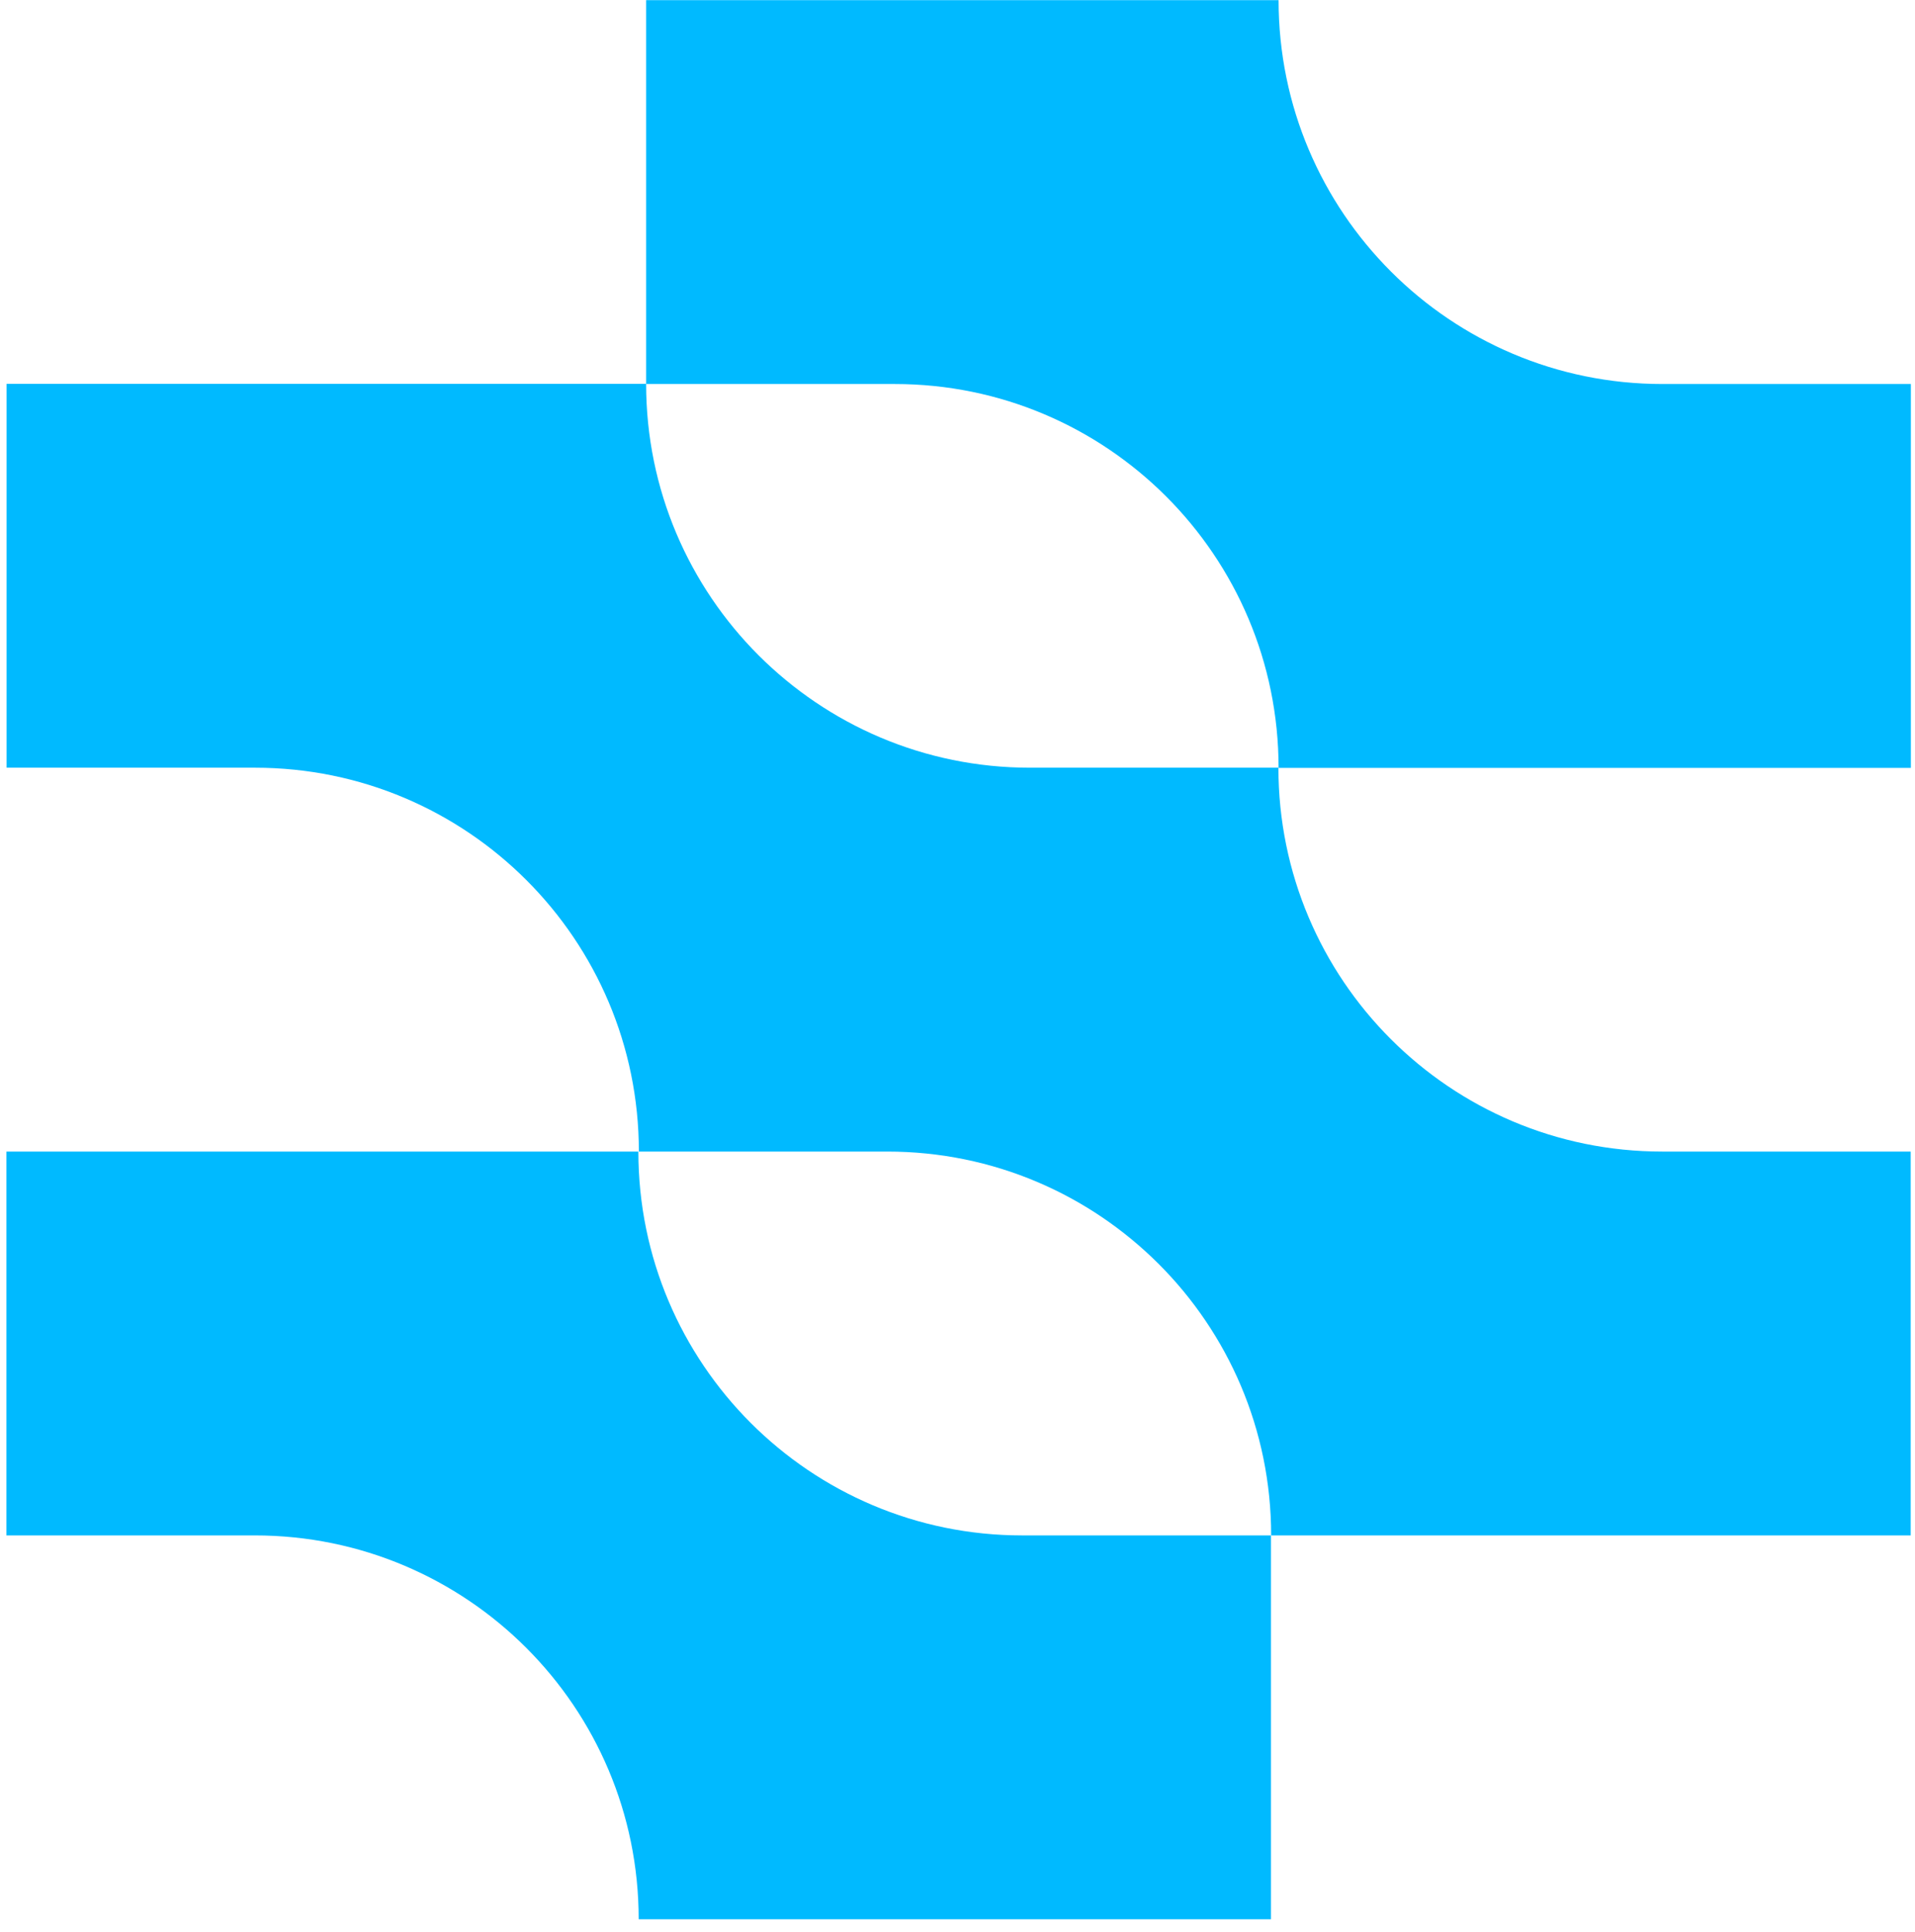 <svg width="116" height="117" viewBox="0 0 116 117" fill="none" xmlns="http://www.w3.org/2000/svg">
<path d="M77.439 0.01H39.139V23.26H54.199C67.039 23.26 77.449 33.67 77.449 46.51H115.749V23.26H100.699C87.859 23.26 77.449 12.85 77.449 0.01H77.439Z" fill="#00BAFF"/>
<path d="M77.439 46.5H62.389C49.549 46.5 39.139 36.09 39.139 23.25H0.398V46.5H15.449C28.289 46.5 38.699 56.91 38.699 69.75H53.748C66.588 69.75 76.999 80.16 76.999 93H115.739V69.75H100.688C87.849 69.75 77.439 59.34 77.439 46.5Z" fill="#00BAFF"/>
<path d="M38.679 69.75H0.389V93H15.438C28.279 93 38.688 103.41 38.688 116.25H76.989V93H61.919C49.078 93 38.669 82.59 38.669 69.75H38.679Z" fill="#00BAFF"/>
</svg>
